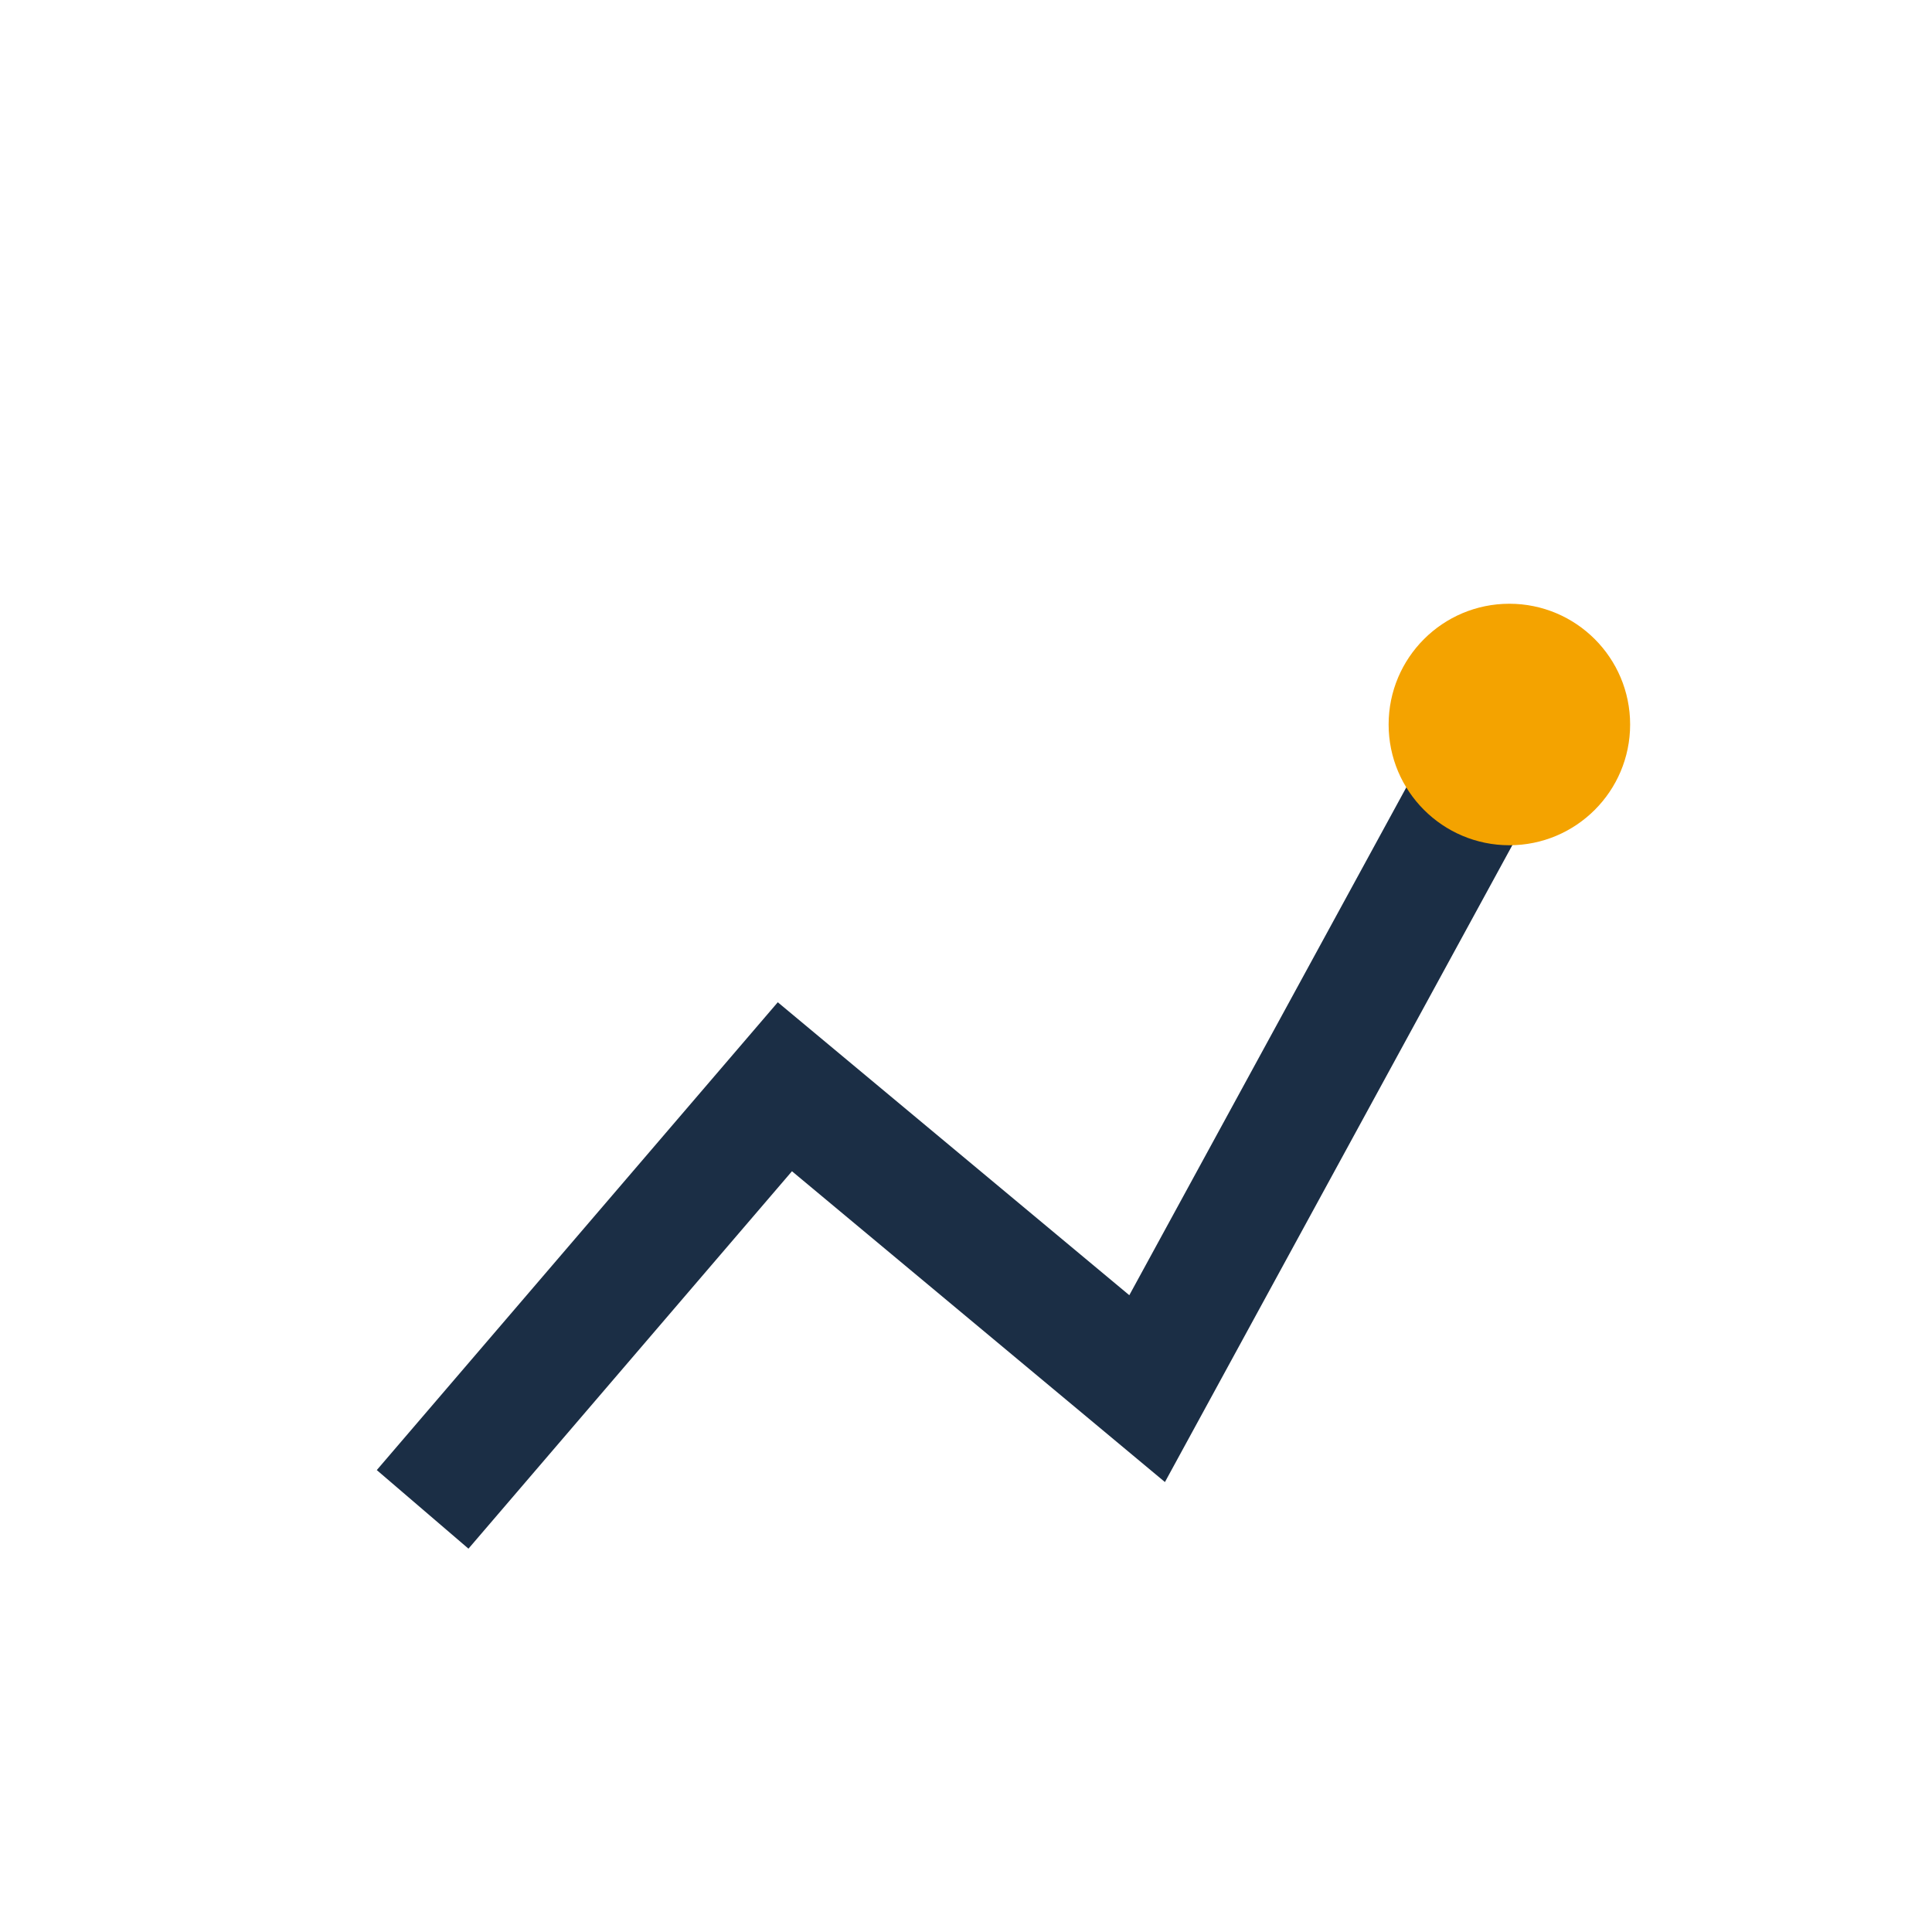 <?xml version="1.0" encoding="UTF-8"?>
<svg xmlns="http://www.w3.org/2000/svg" width="32" height="32" viewBox="0 0 32 32"><path d="M7 25l6-7 6 5 6-11" stroke="#1B2E45" stroke-width="2" fill="none"/><circle cx="25" cy="12" r="2" fill="#F4A300"/></svg>
